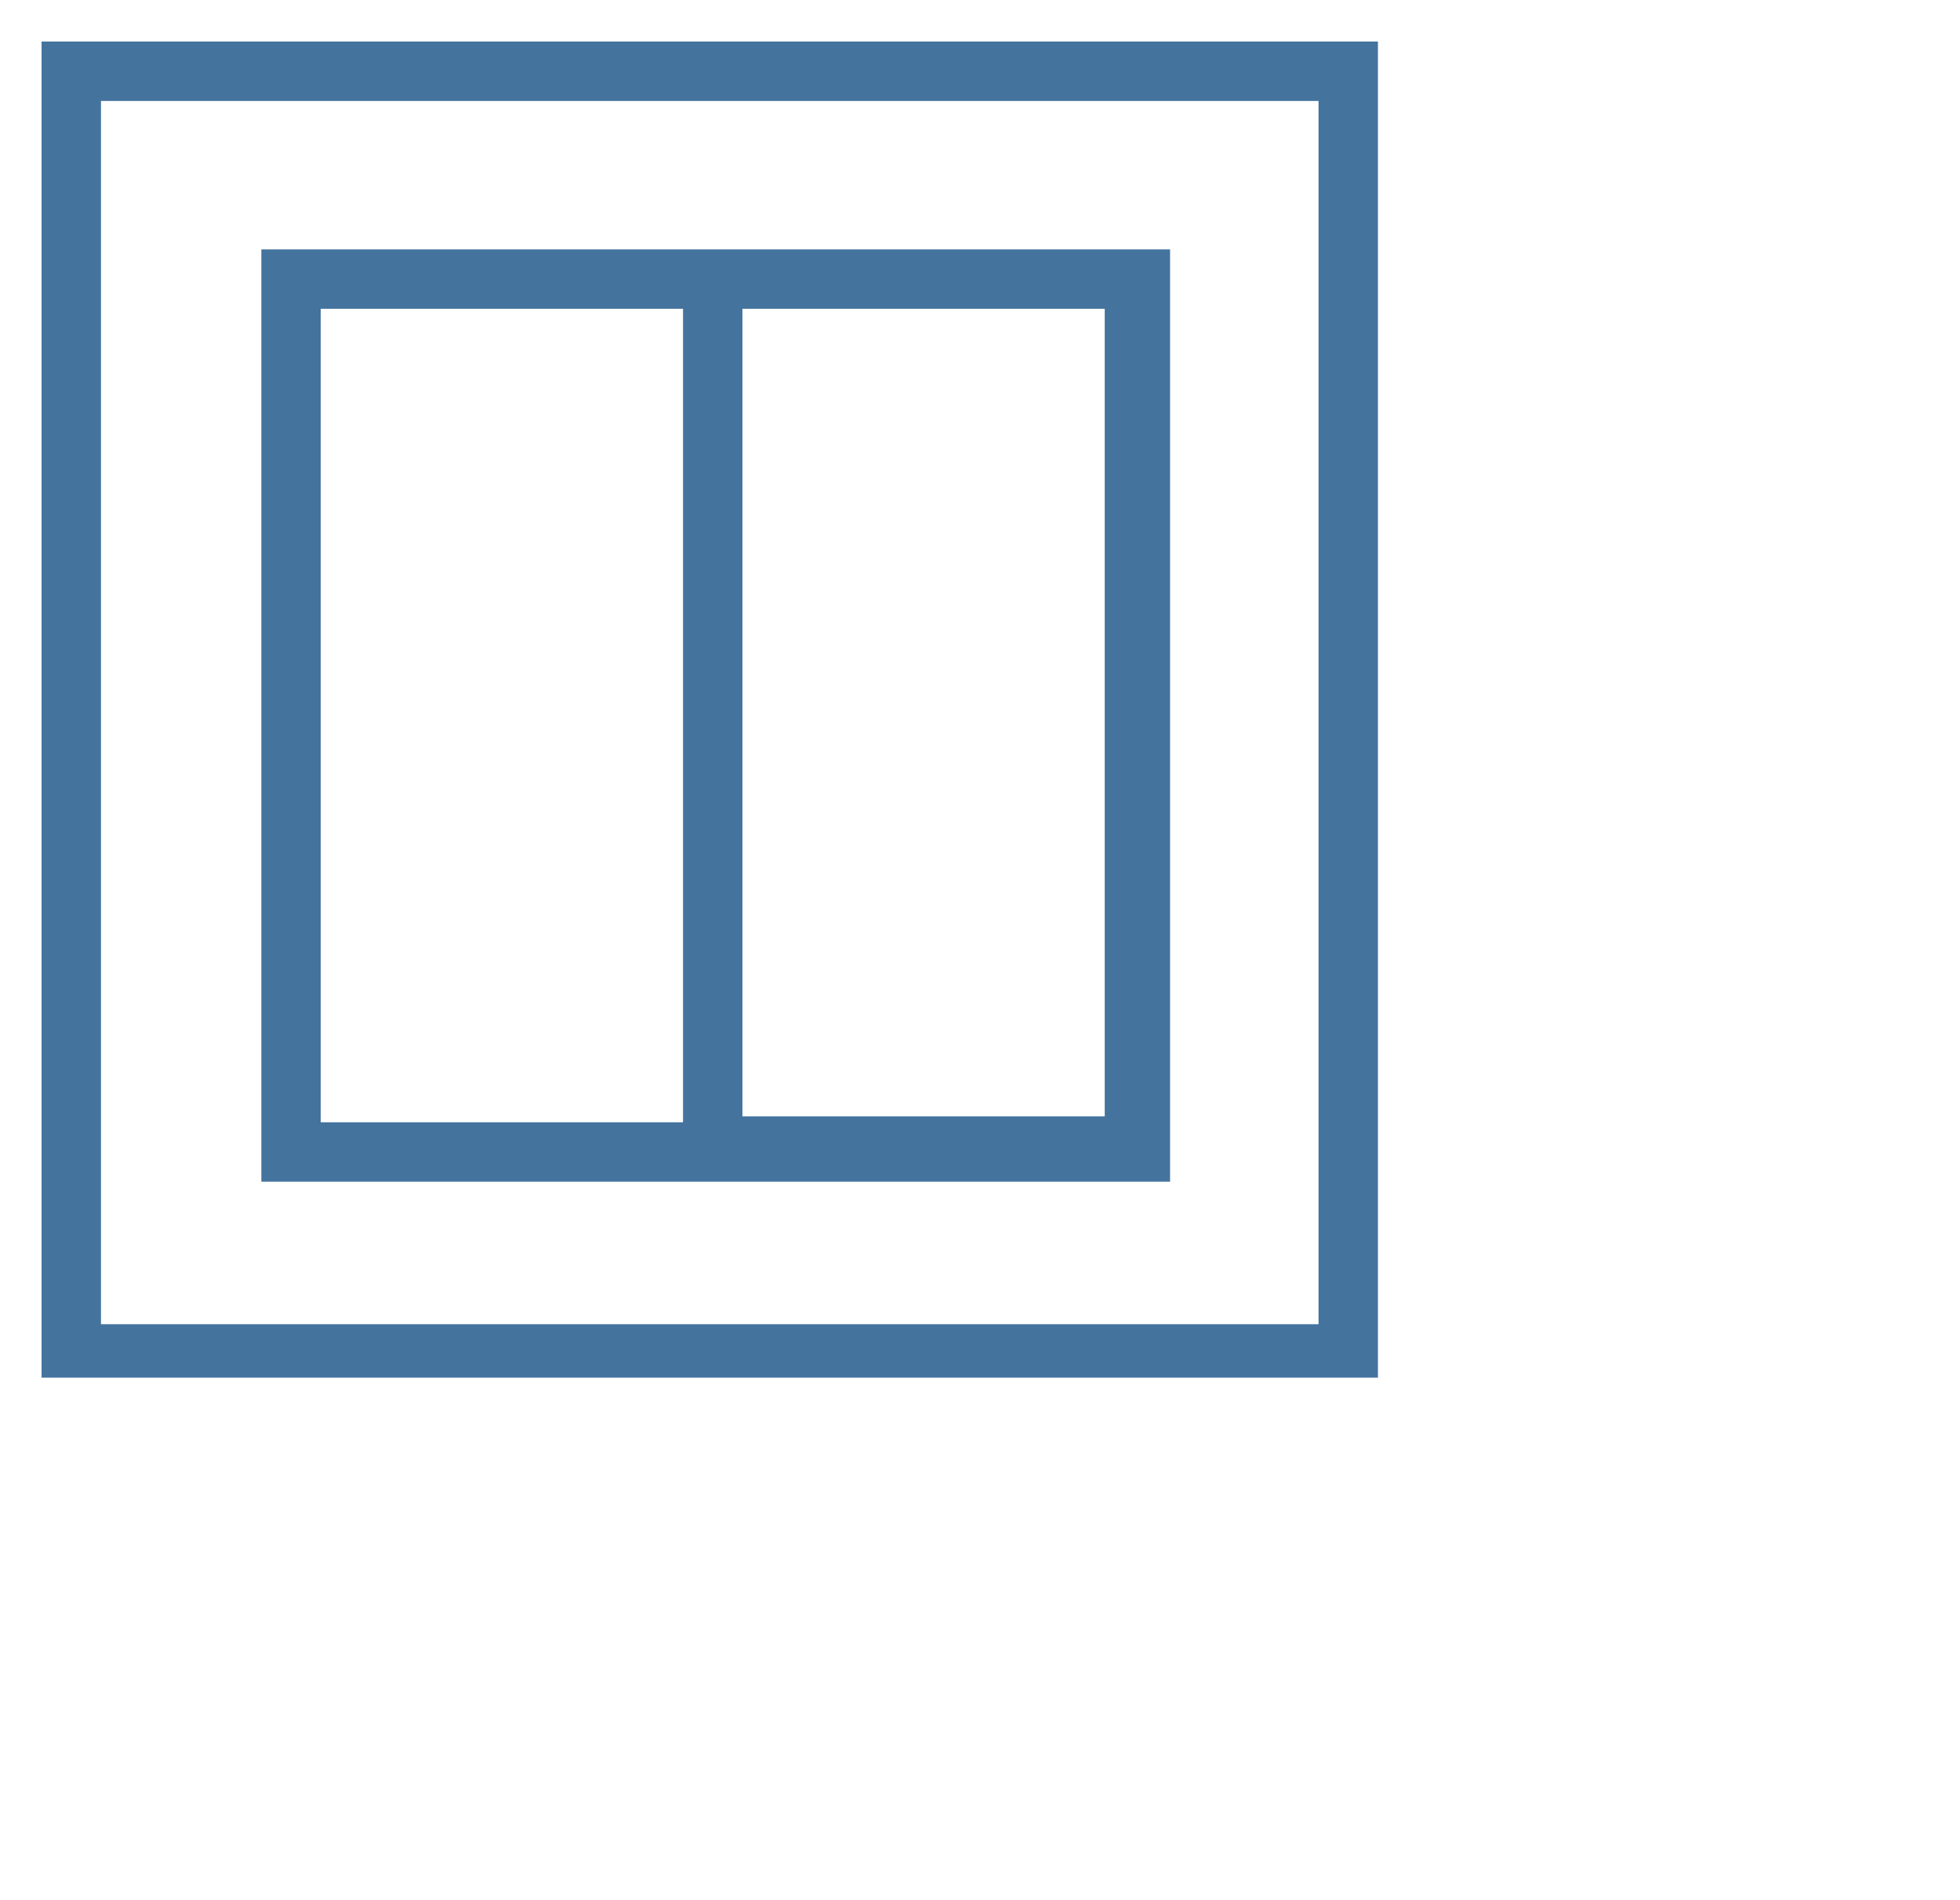 <?xml version="1.0" encoding="UTF-8"?>
<svg width="33px" height="32px" viewBox="0 0 33 32" version="1.1" fill="#44739e" xmlns="http://www.w3.org/2000/svg" xmlns:xlink="http://www.w3.org/1999/xlink">
            <path d="M0.7,0.7v22.5h22.5V0.7H0.7z M22.3,22.3H1.7V1.7h20.5V22.3z M4.4,4.2v15.7h15.3V4.2H4.4z M5.4,5.2h6.1v13.7H5.4V5.2z M18.6,18.8h-6.1V5.2h6.1V18.8z"/>

</svg>